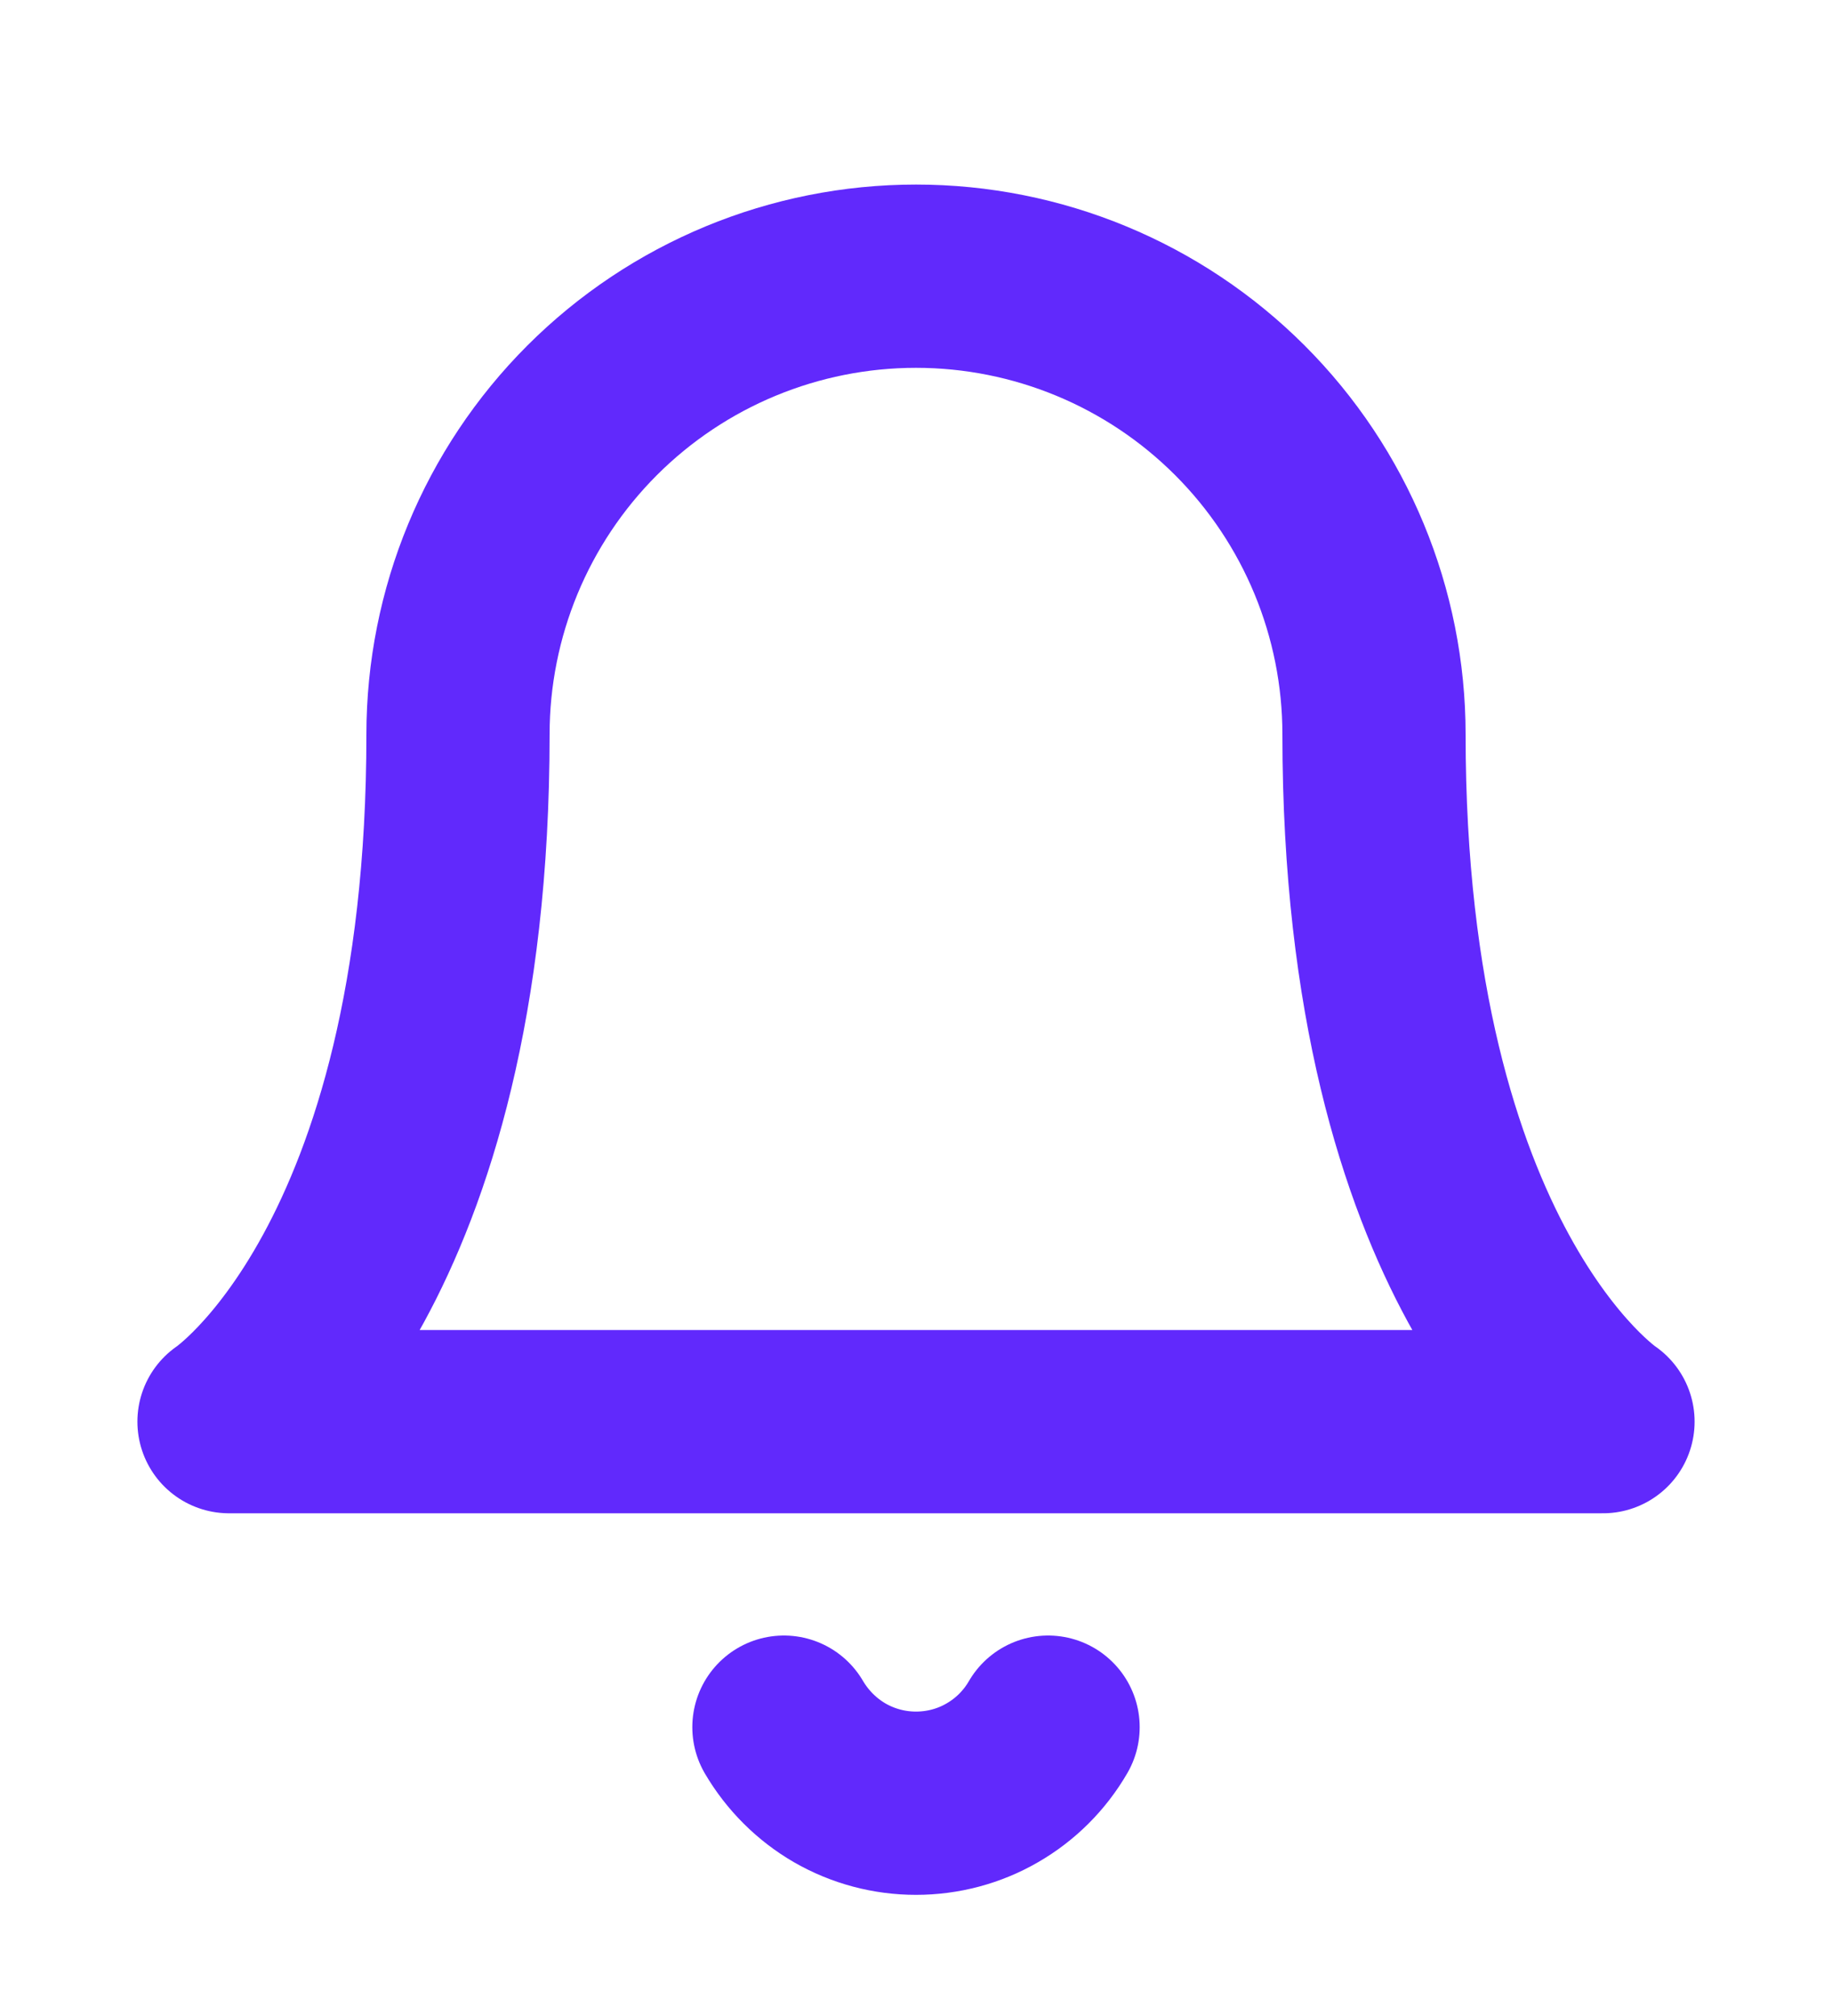 <?xml version="1.0" encoding="UTF-8"?> <svg xmlns="http://www.w3.org/2000/svg" width="10" height="11" viewBox="0 0 10 11" fill="none"><g clip-path="url(#clip0_974_18144)"><path d="M7.5 4.007C7.5 3.344 7.237 2.708 6.768 2.239C6.299 1.77 5.663 1.507 5 1.507C4.337 1.507 3.701 1.77 3.232 2.239C2.763 2.708 2.5 3.344 2.5 4.007C2.5 6.924 1.25 7.757 1.25 7.757H8.75C8.75 7.757 7.5 6.924 7.5 4.007Z" stroke="#6129FC" stroke-linecap="round" stroke-linejoin="round"></path><path d="M5.721 9.424C5.648 9.55 5.543 9.655 5.416 9.728C5.29 9.801 5.146 9.839 5 9.839C4.854 9.839 4.711 9.801 4.584 9.728C4.458 9.655 4.353 9.55 4.279 9.424" stroke="#6129FC" stroke-linecap="round" stroke-linejoin="round"></path></g><defs><clipPath id="clip0_974_18144"><rect width="10" height="10" fill="white" transform="translate(0 0.674)"></rect></clipPath></defs></svg> 